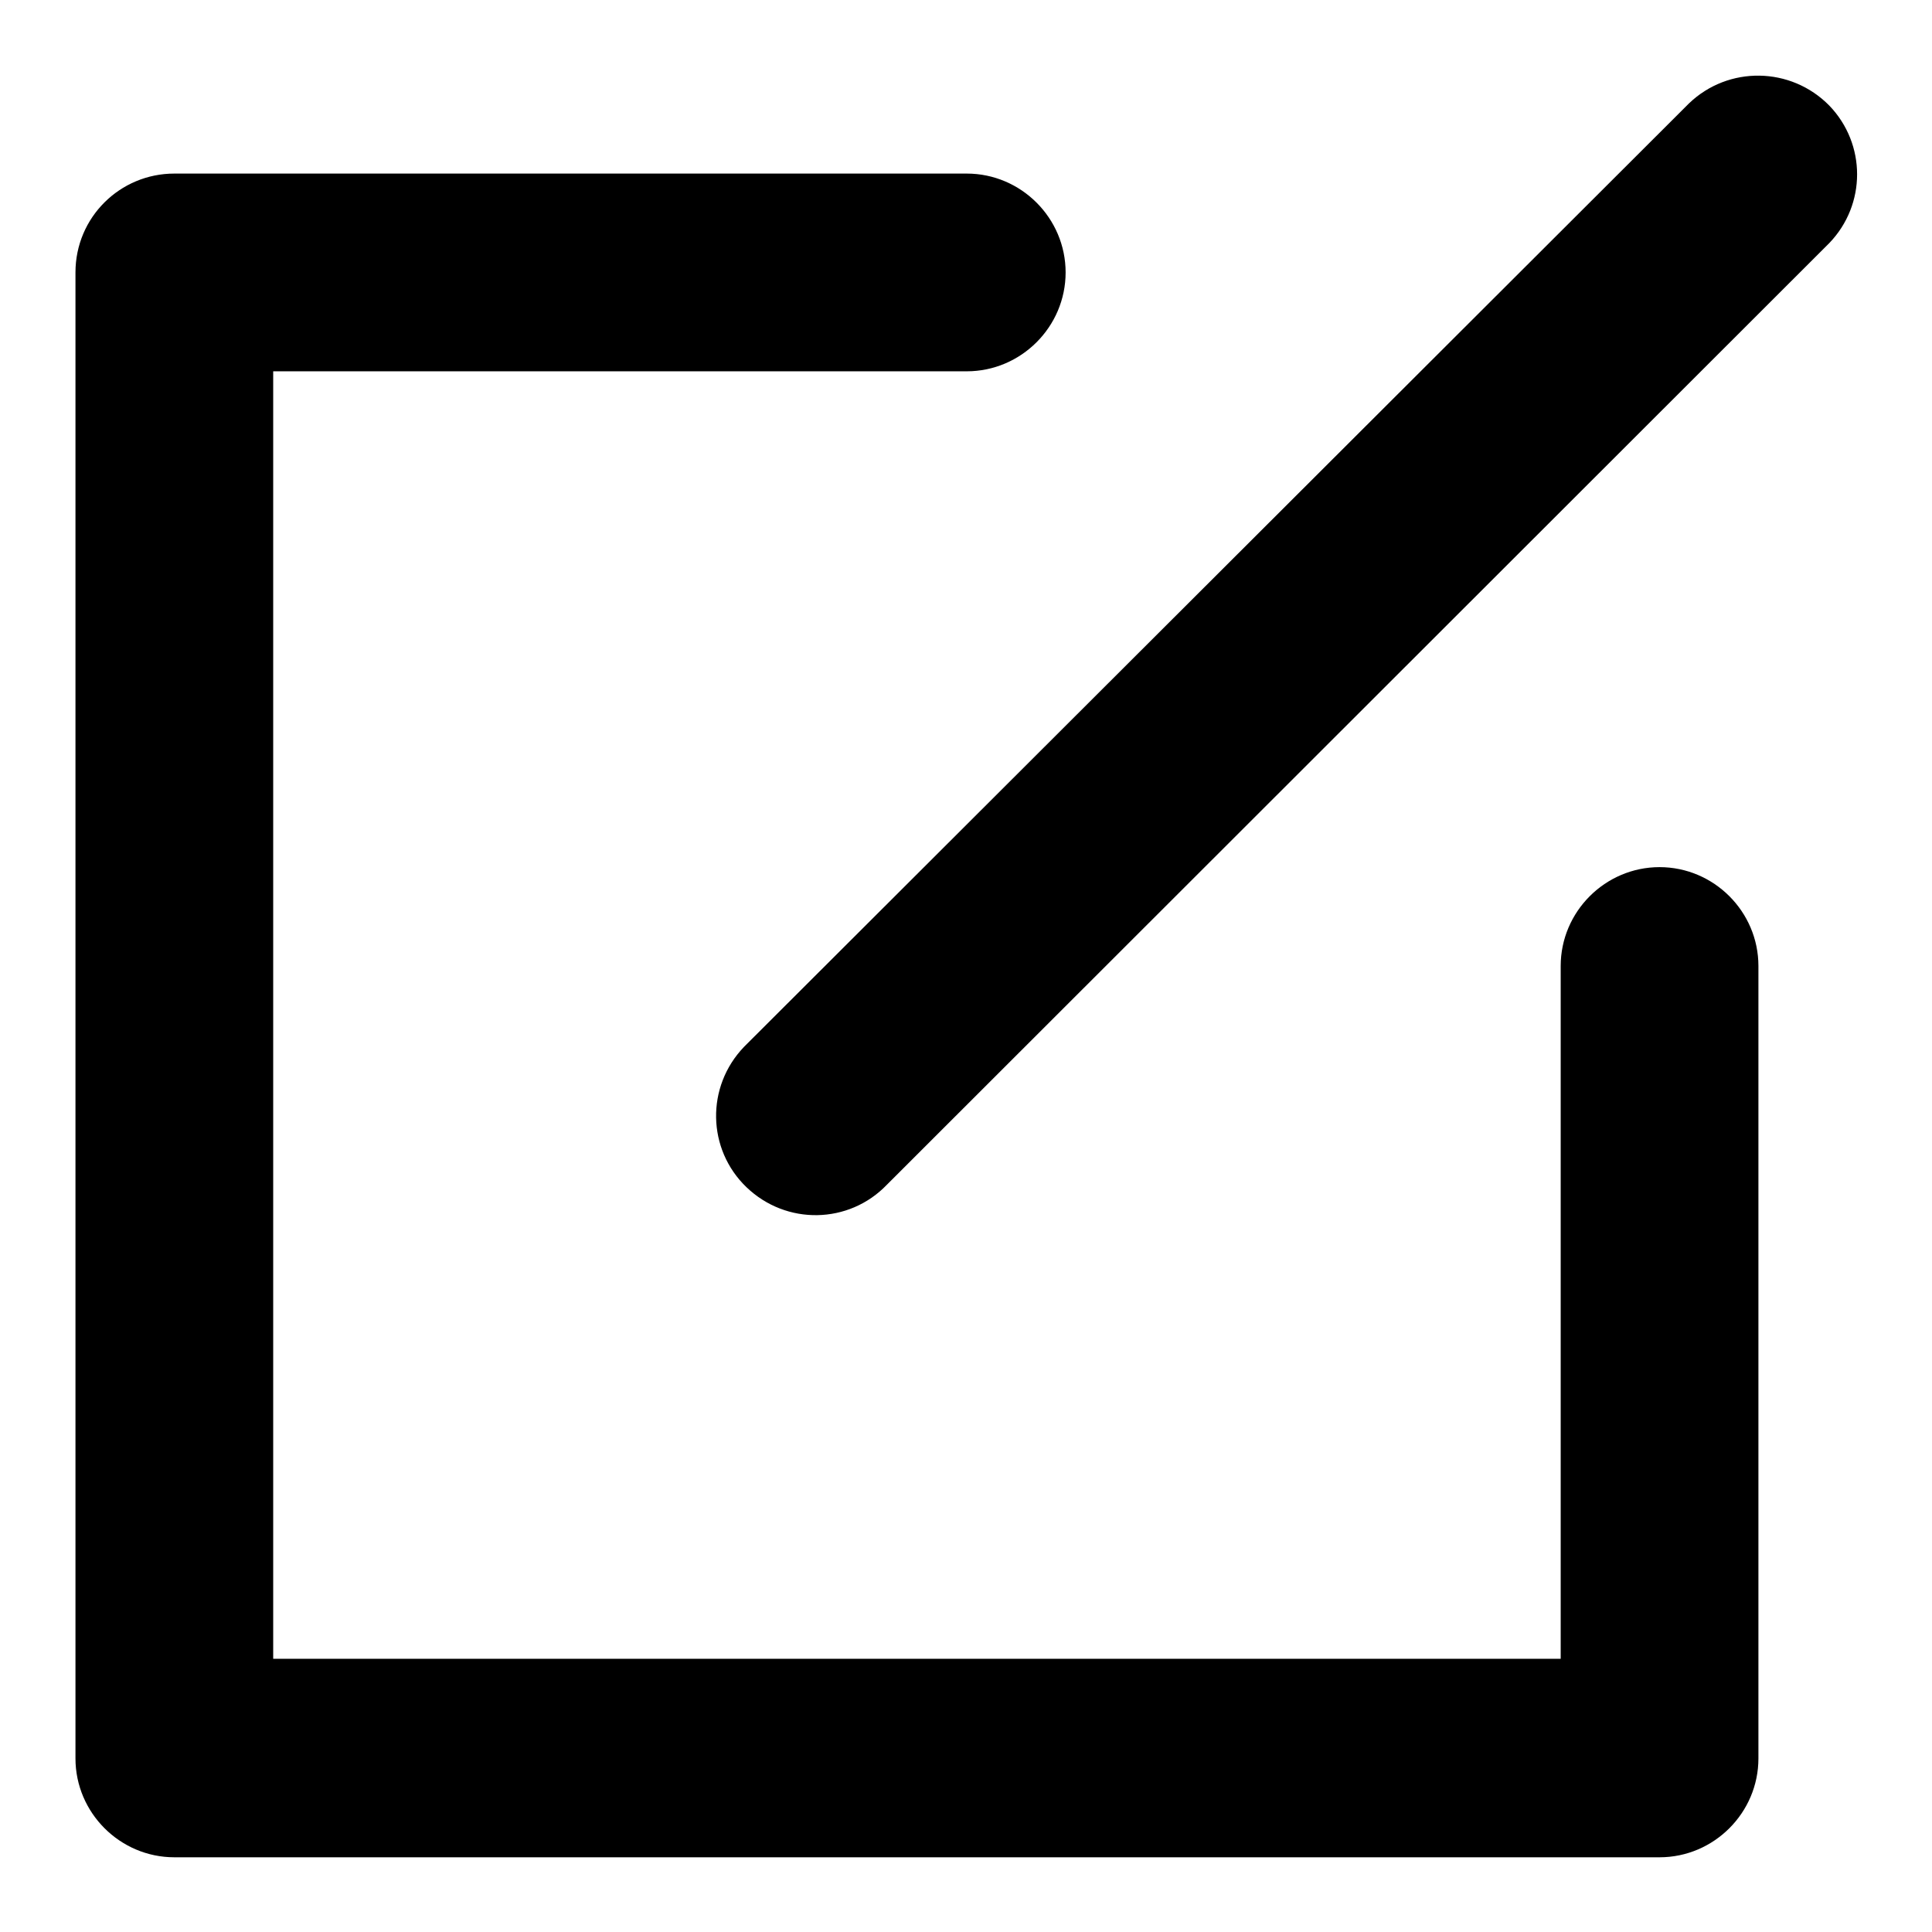 <?xml version="1.0" encoding="utf-8"?>
<!-- Svg Vector Icons : http://www.onlinewebfonts.com/icon -->
<!DOCTYPE svg PUBLIC "-//W3C//DTD SVG 1.1//EN" "http://www.w3.org/Graphics/SVG/1.1/DTD/svg11.dtd">
<svg version="1.1" xmlns="http://www.w3.org/2000/svg" xmlns:xlink="http://www.w3.org/1999/xlink" x="0px" y="0px" viewBox="0 0 256 256" enable-background="new 0 0 256 256" xml:space="preserve">
<g> <path fill="#000000" d="M206.8,219.8v-91.8c0-7.2,5.9-13.1,13.1-13.1c7.2,0,13.1,5.9,13.1,13.1v105c0,7.2-5.9,13.1-13.1,13.1l0,0 H23.1c-7.2,0-13.1-5.9-13.1-13.1l0,0V36.1C10,28.8,15.9,23,23.1,23l0,0h105c7.2,0,13.1,5.9,13.1,13.1s-5.9,13.1-13.1,13.1l0,0H36.2 v170.6H206.8z M223.8,13.7c5.2-5,13.5-4.9,18.6,0.3c4.9,5.1,4.9,13.1,0,18.2L117.5,157c-5,5.2-13.3,5.4-18.6,0.3 c-5.2-5-5.4-13.3-0.3-18.6c0.1-0.1,0.2-0.2,0.3-0.3L223.8,13.7L223.8,13.7z"/></g>
</svg>